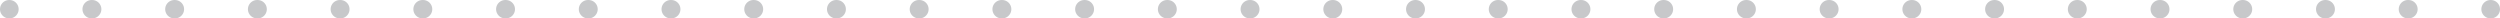 <?xml version="1.0" encoding="UTF-8"?><svg xmlns="http://www.w3.org/2000/svg" id="Text661d4a0616515" viewBox="0 0 1222.74 9" aria-hidden="true" width="1222px" height="9px"><defs><linearGradient class="cerosgradient" data-cerosgradient="true" id="CerosGradient_idab685b89a" gradientUnits="userSpaceOnUse" x1="50%" y1="100%" x2="50%" y2="0%"><stop offset="0%" stop-color="#d1d1d1"/><stop offset="100%" stop-color="#d1d1d1"/></linearGradient><linearGradient/><style>.cls-1-661d4a0616515,.cls-2-661d4a0616515{fill:none;stroke:#c7c8ca;stroke-linecap:round;stroke-miterlimit:10;stroke-width:9px;}.cls-2-661d4a0616515{stroke-dasharray:0 0 0 0 0 0 .25 40.21 0 0 0 0;}</style></defs><line class="cls-1-661d4a0616515" x1="4.5" y1="4.5" x2="4.62" y2="4.5"/><line class="cls-2-661d4a0616515" x1="44.83" y1="4.5" x2="1218.12" y2="4.5"/><line class="cls-1-661d4a0616515" x1="1218.12" y1="4.5" x2="1218.24" y2="4.5"/></svg>